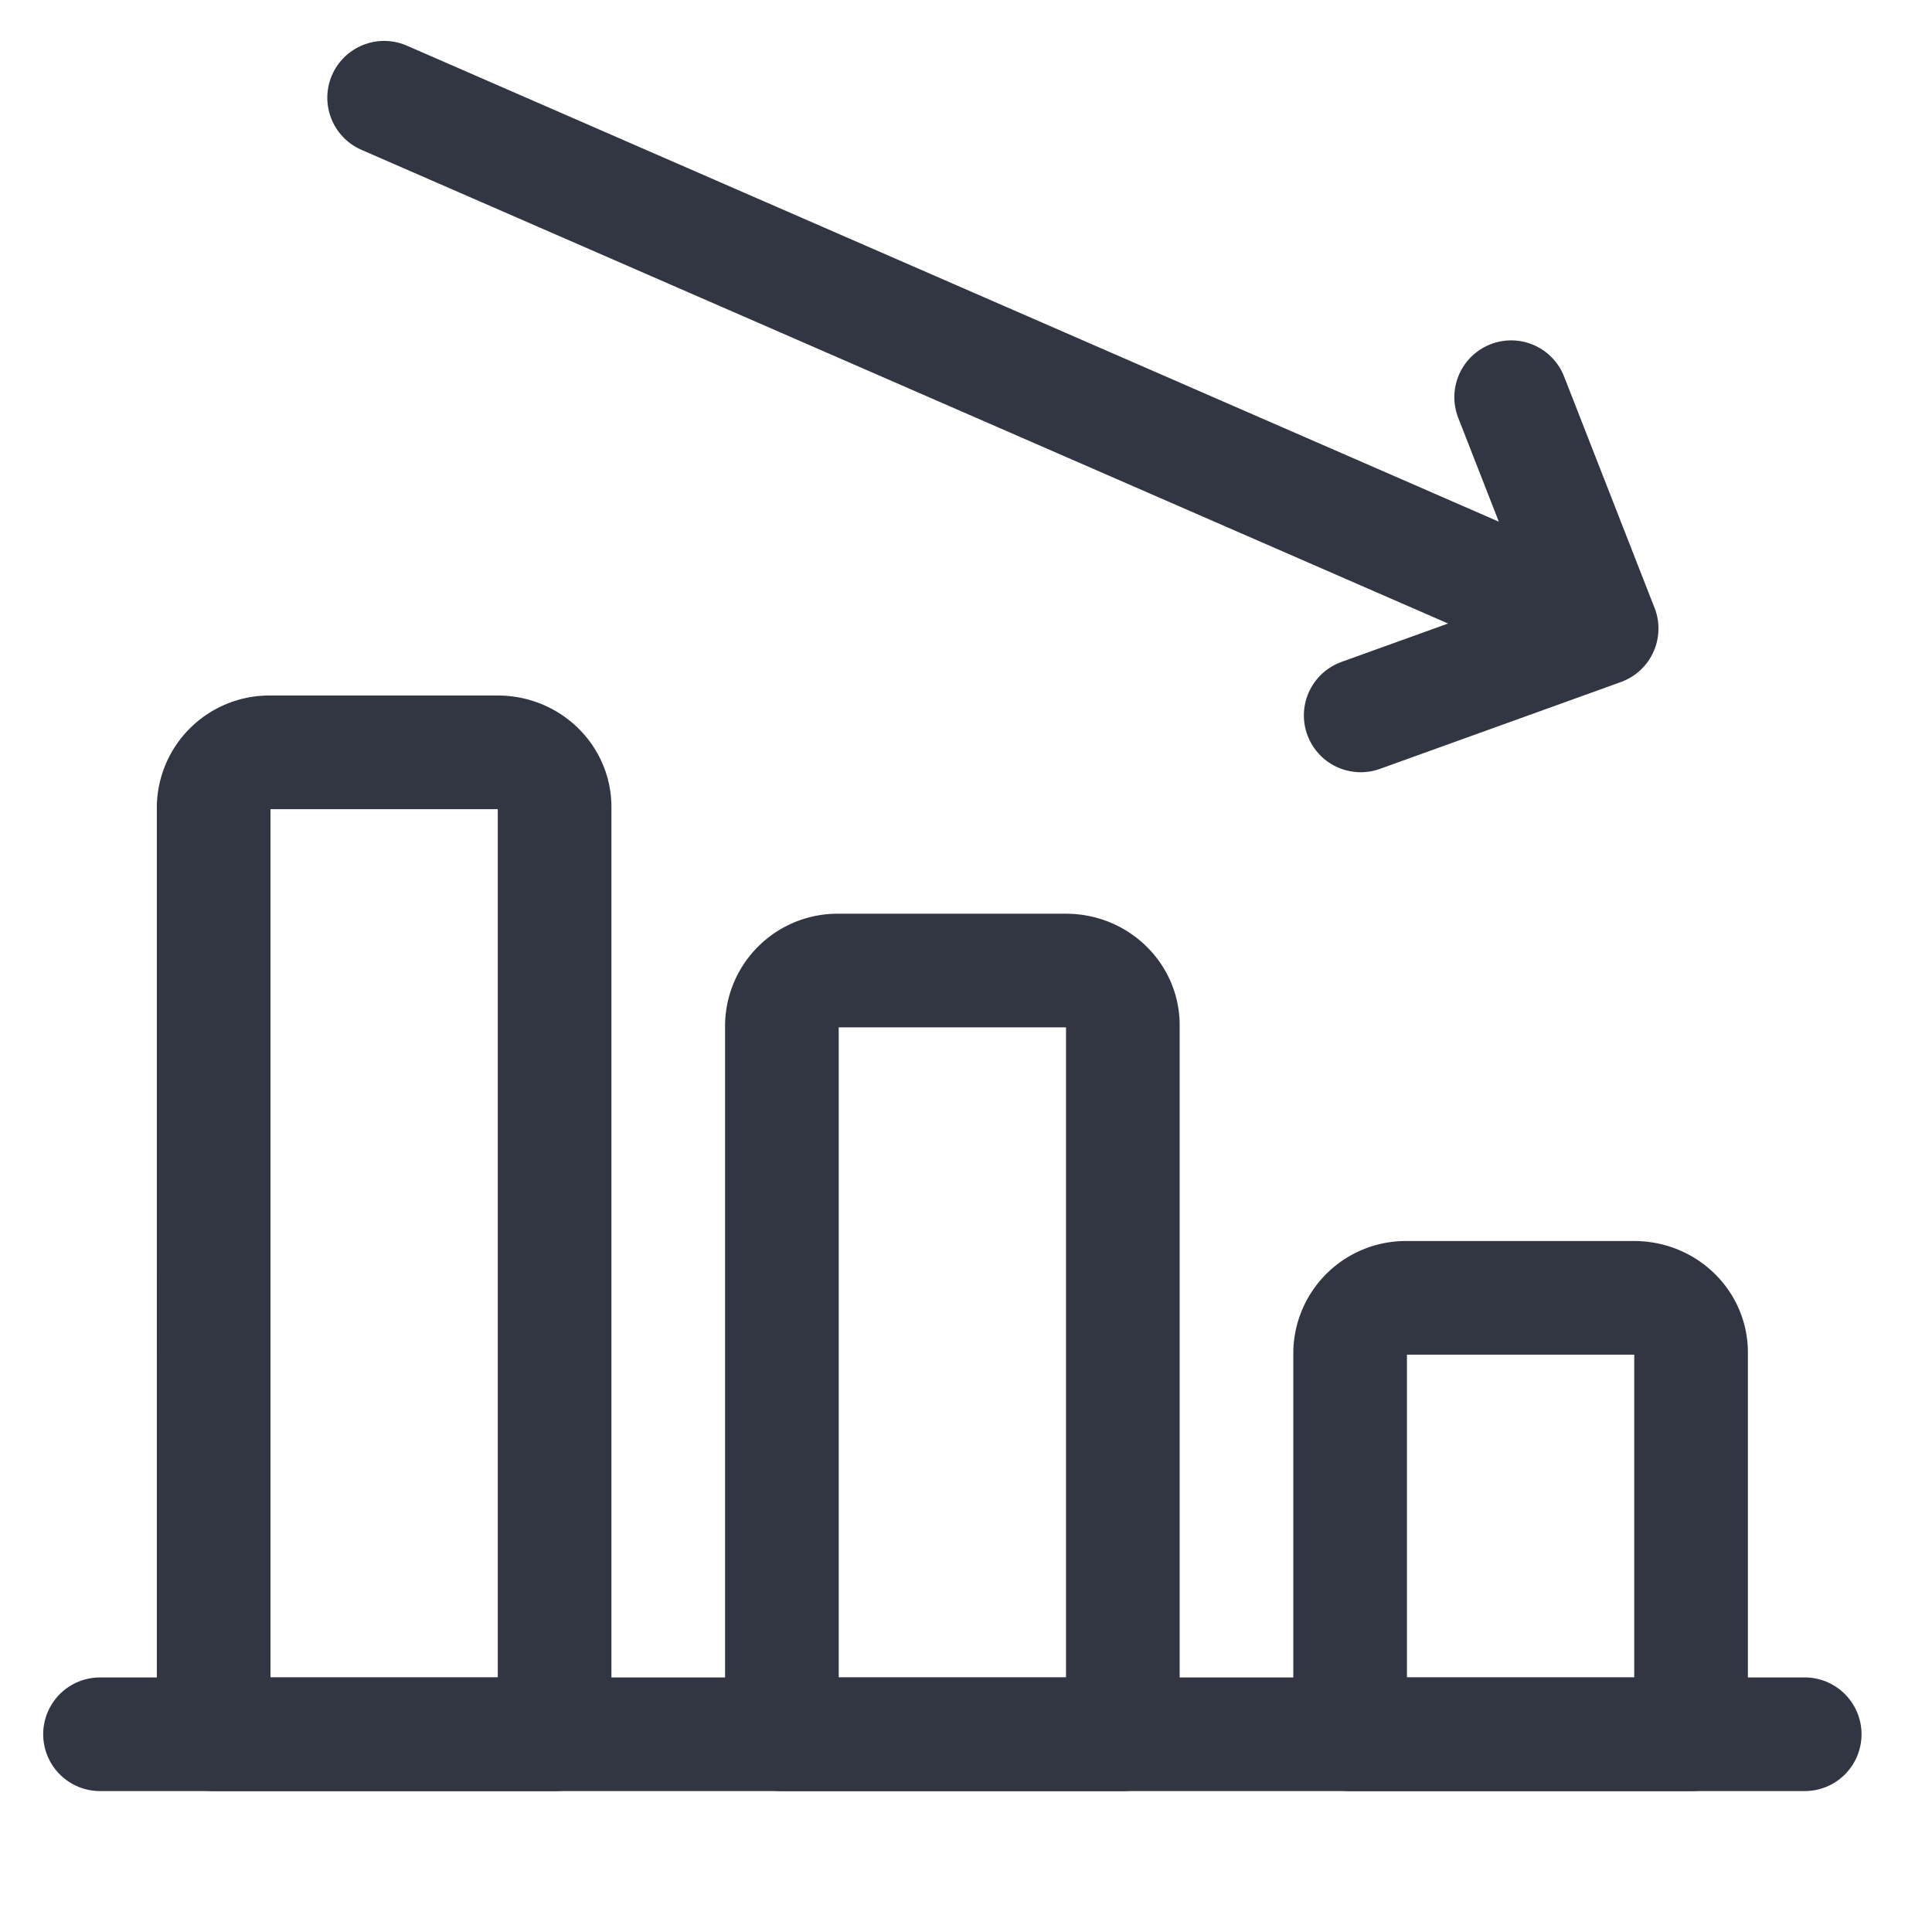 <svg width="17" height="17" fill="none" xmlns="http://www.w3.org/2000/svg">
  <path d="M15.88 15.26h-15" stroke="#323642" stroke-linecap="round" stroke-linejoin="round"/>
  <path clip-rule="evenodd" d="M12.38 11.42h2c.277 0 .5.216.5.48v3.36h-3V11.9a.49.49 0 0 1 .5-.48ZM7.38 8.54h2c.277 0 .5.216.5.48v6.24h-3V9.02a.49.49 0 0 1 .5-.48ZM2.38 6.62h2c.277 0 .5.216.5.48v8.16h-3V7.1a.49.49 0 0 1 .5-.48Z" stroke="#323642" stroke-linecap="round" stroke-linejoin="round"/>
  <path d="m3.38.86 10.713 4.67M13.297 3.495l.796 2.036-2.12.764" stroke="#323642" stroke-linecap="round" stroke-linejoin="round"/>
</svg>
